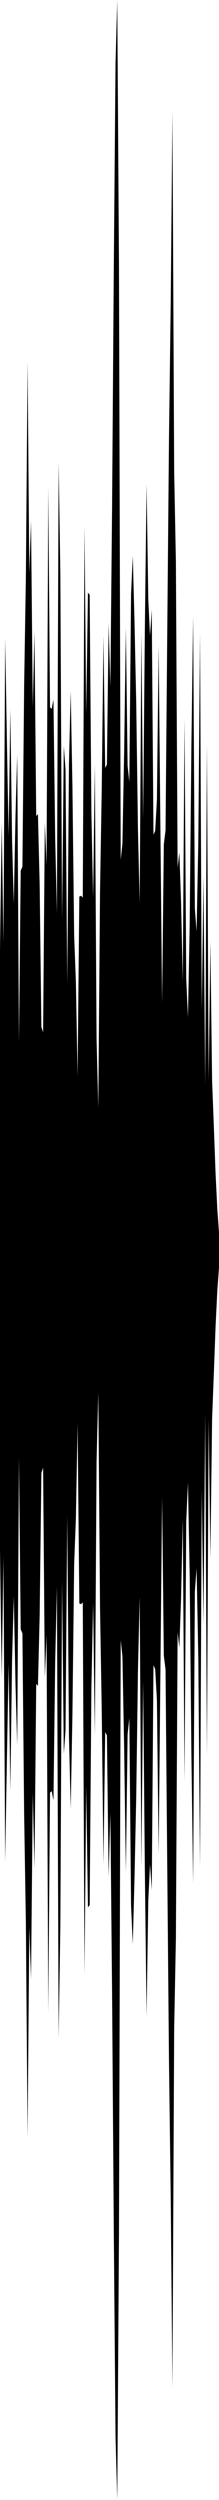 <?xml version="1.0" encoding="utf-8"?>
<svg xmlns="http://www.w3.org/2000/svg" preserveAspectRatio="none" viewBox="0 -26.239 6.35 72.478">
  <path d="m0 1.327.05-3.73.05 3.499.05-8.829L.2-4.78l.05 2.782.05-3.683.05 3.798L.4-.042l.05-2.57.05-1.759.05 8.356L.6-.997l.05-.117.05-5.25L.75-9.5l.05-6.258.05 6.13.05-1.514.05 5.402L1-7.935l.05 5.356.05-.059L1.15-.6l.05 4.137.05.152.05-6.094.05 1.248.05-10.961.05 6.385.05.044.05-.27.05 4.02.05 2.178.05-13.088.05 3.27L1.8.419l.05-5.031.05.689.05 6.222.05-6.41.05-2.098.05 2.756.05 4.338.05 1.338.05 2.749.05-5.218.05-.024.05.055.05-10.799.05 5.488.05-3.531.05.061.05 6.323.05 2.45.05-3.85.05 7.944.05 2.007.05-6.246.05-2.986L3-7.803l.05 3.83.05-.102.05-4.097.05 1.852.05-5.229.05-6.965.05-5.91.05-1.815.05 7.76.05 17.168.05-.473.05-2.679.05-3.579.05 4 .05.472.05-5.442.05-1.112.05 1.907.05 2.356L4-2.197l.05 2.14.05-7.84.05 5.407.05-5.492.05-4.234.05 3.373.05 1.035.05-.756.05 6.526.05-.117.05-.899.05-4.472.05 5.161.05 5.21.05-4.606.05-.401.05-5.784.05-5.595.05-3.9.05-5.573.05 10.431.05 2.621.05 8.881.05-.45.05 1.438.05 2.301.05-7.62.05 7.543.05 1.128L5.5.571l.05-5.22.05-3.723.05 8.466.05.677.05-2.585.05-6.067.05 10.933.05-3.905.05 6.082L6-4.667l.05 9.756.05-4.041.05 4.053.05 1.305.05 1.357.05 1.035.05.702v1l-.05.702-.05 1.035-.05 1.357-.05 1.305-.05 4.053-.05-4.041L6 24.667l-.05-9.896-.05 6.082-.05-3.905-.05 10.933-.05-6.067-.05-2.585-.05.677-.05 8.466-.05-3.723-.05-5.22-.05-2.688-.05 1.128-.05 7.543-.05-7.62-.05 2.301-.05 1.438-.05-.45-.05 8.881-.05 2.621L5 43.014l-.05-5.573-.05-3.9-.05-5.595-.05-5.784-.05-.401-.05-4.606-.05 5.21-.05 5.161-.05-4.472-.05-.899-.05-.117-.05 6.526-.05-.756-.05 1.035-.05 3.373-.05-4.234-.05-5.492-.05 5.407-.05-7.84-.05 2.14-.05 3.664-.05 2.356-.05 1.907-.05-1.112-.05-5.442-.05.472-.05 4-.05-3.579-.05-2.679-.05-.473-.05 17.168-.05 7.76-.05-1.815-.05-5.91-.05-6.965-.05-5.229-.05 1.852-.05-4.097-.05-.102-.05 3.83-.05-4.449-.05-2.986-.05-6.246-.05 2.007-.05 7.944-.05-3.85-.05 2.45-.05 6.323-.05.061-.05-3.531-.05 5.488-.05-10.799-.05.055-.05-.024-.05-5.218-.05 2.749-.05 1.338-.05 4.338-.05 2.756L2 24.111l-.05-6.41-.05 6.222-.05.689-.05-5.031-.05 9.998-.05 3.27-.05-13.088-.05 2.178-.05 4.02-.05-.27-.05.044-.05 6.385-.05-10.961-.05 1.248-.05-6.094-.05.152-.05 4.137-.05 2.038-.05-.059L1 27.935.95 25.74.9 31.142l-.05-1.514-.05 6.13L.75 29.5.7 26.364l-.05-5.25-.05-.117-.05-4.982-.05 8.356-.05-1.759-.05-2.57-.05 1.841-.05 3.798-.05-3.683L.2 24.78l-.05 2.953-.05-8.829-.05 3.499-.05-3.73z"/>
</svg>